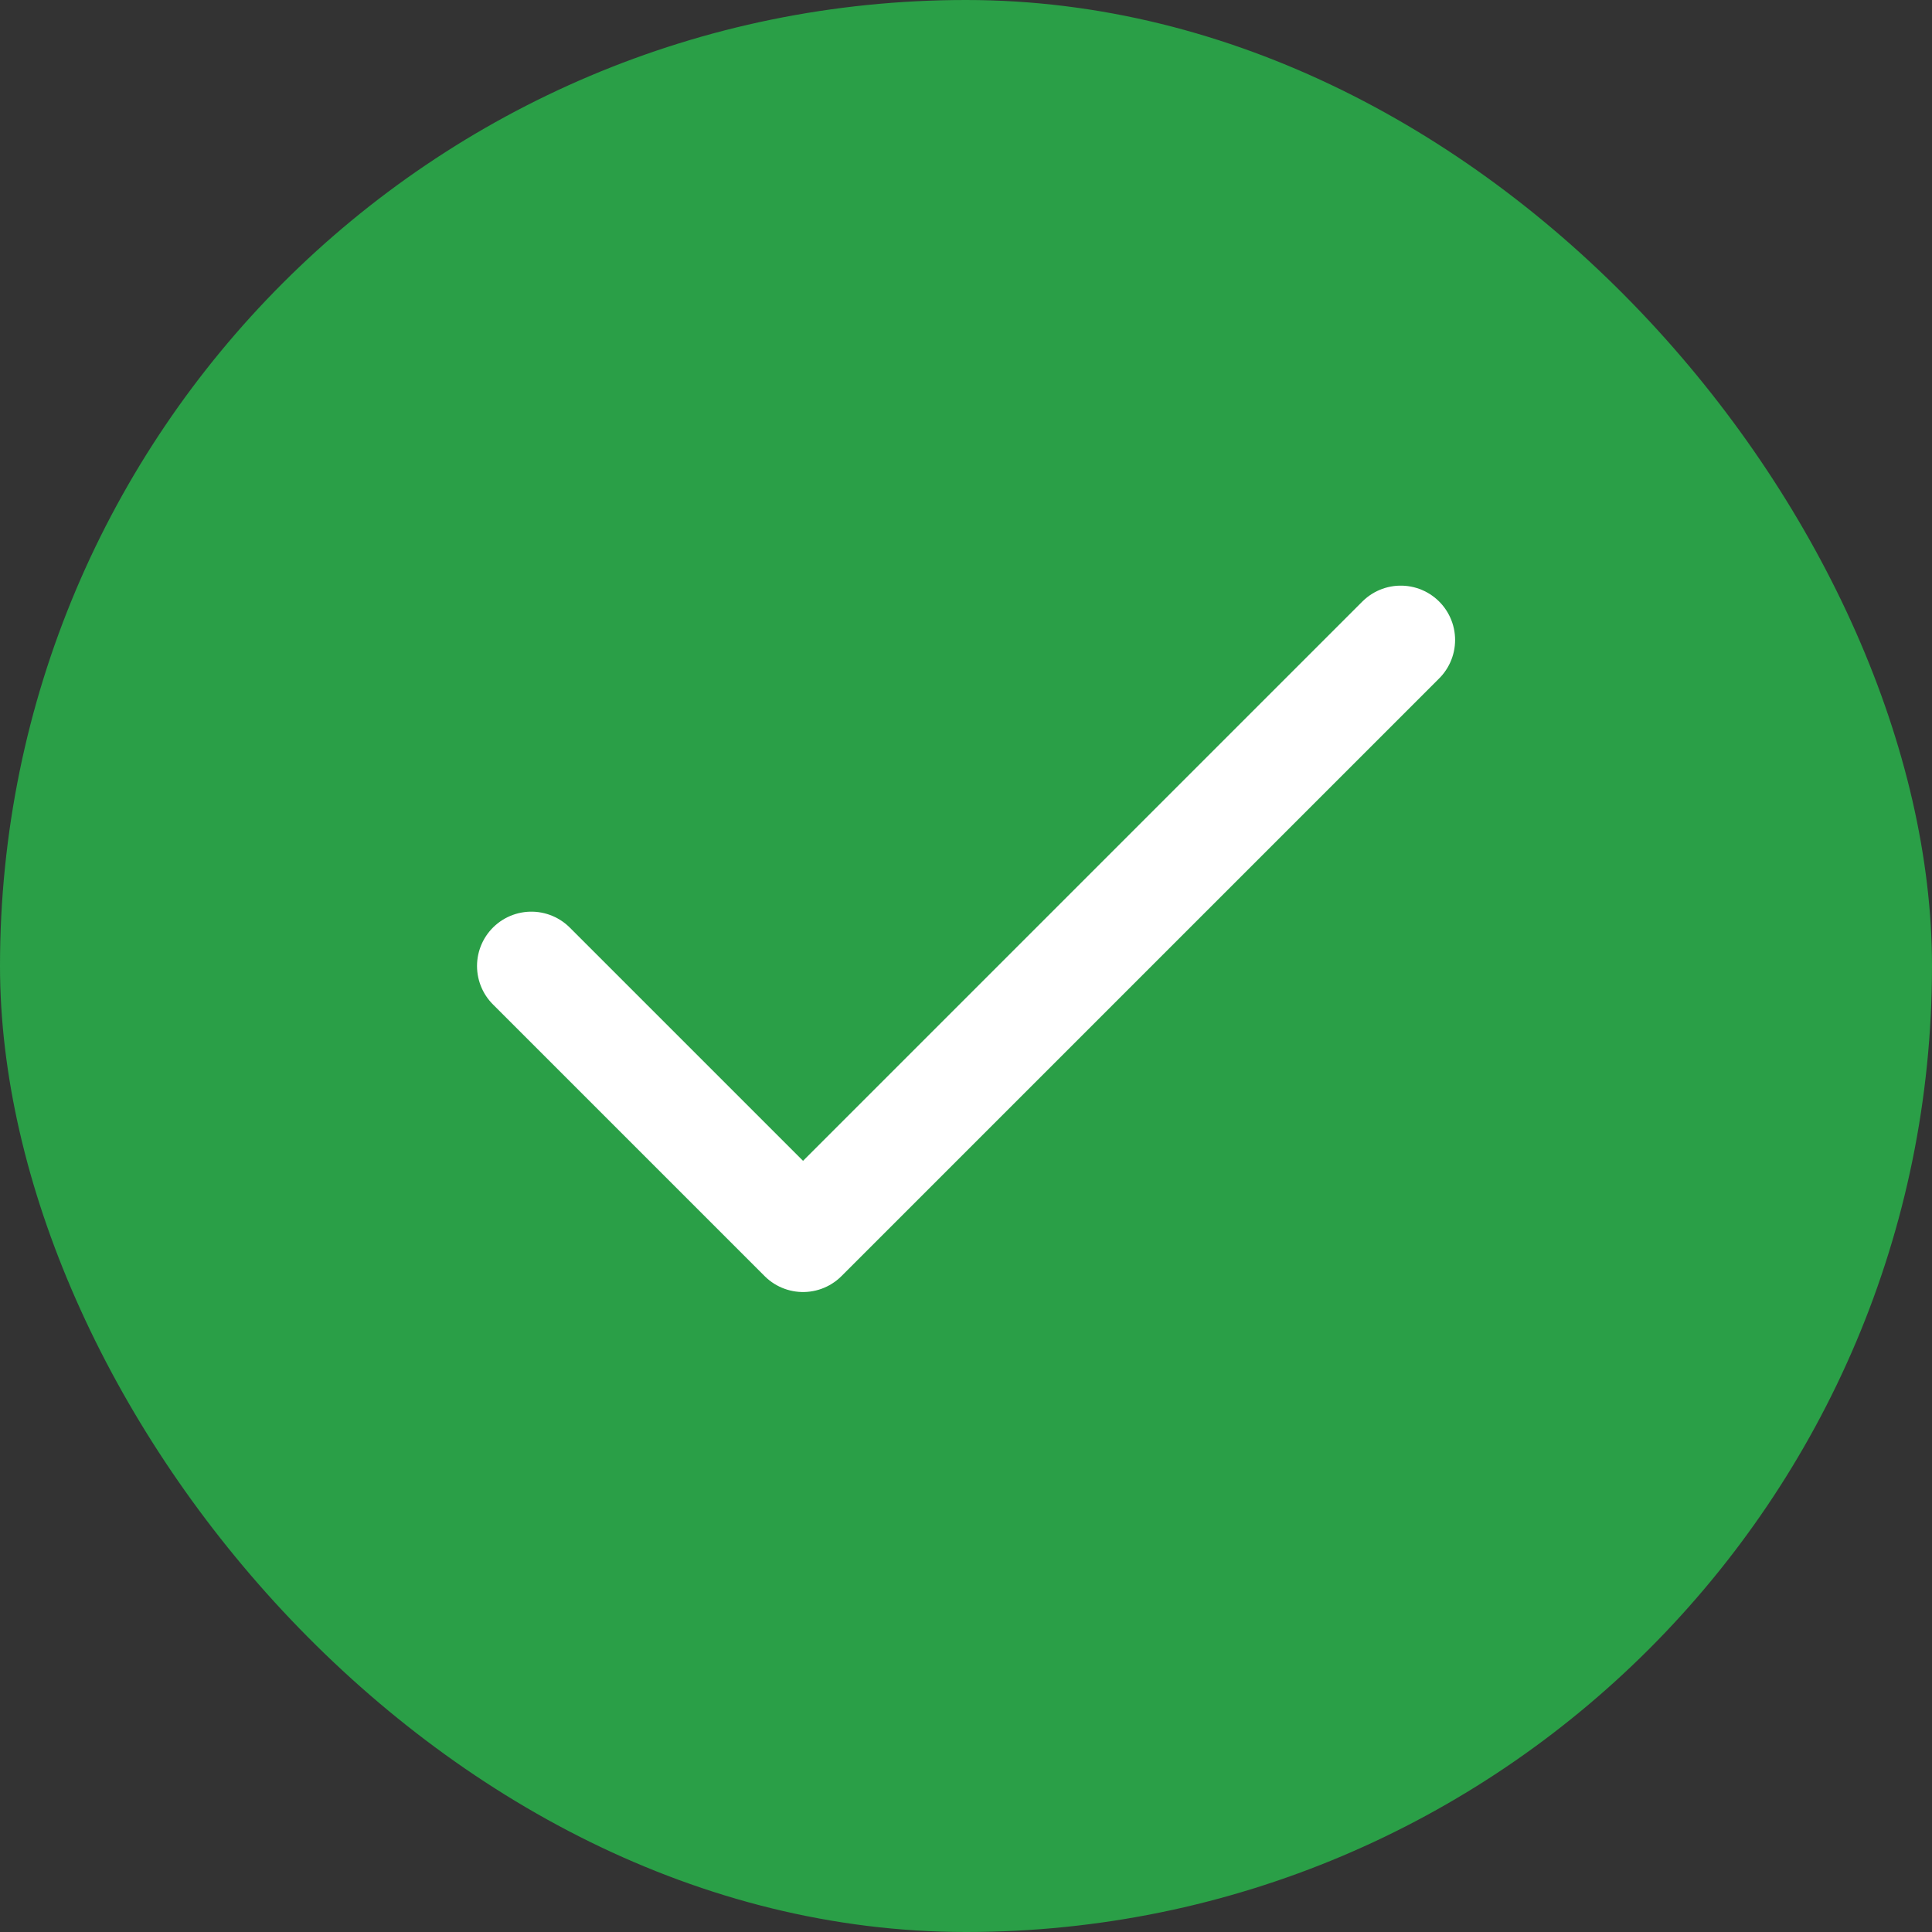 <svg width="32" height="32" viewBox="0 0 32 32" fill="none" xmlns="http://www.w3.org/2000/svg">
<rect x="0" y="0" width="32" height="32" fill="#333333" stroke="none"/>
<rect width="32" height="32" rx="16" fill="#2A9F47"/>
<path d="M23.201 10.6L13.301 20.5L8.801 16" stroke="white" stroke-width="1.8" stroke-linecap="round" stroke-linejoin="round"/>
</svg>
